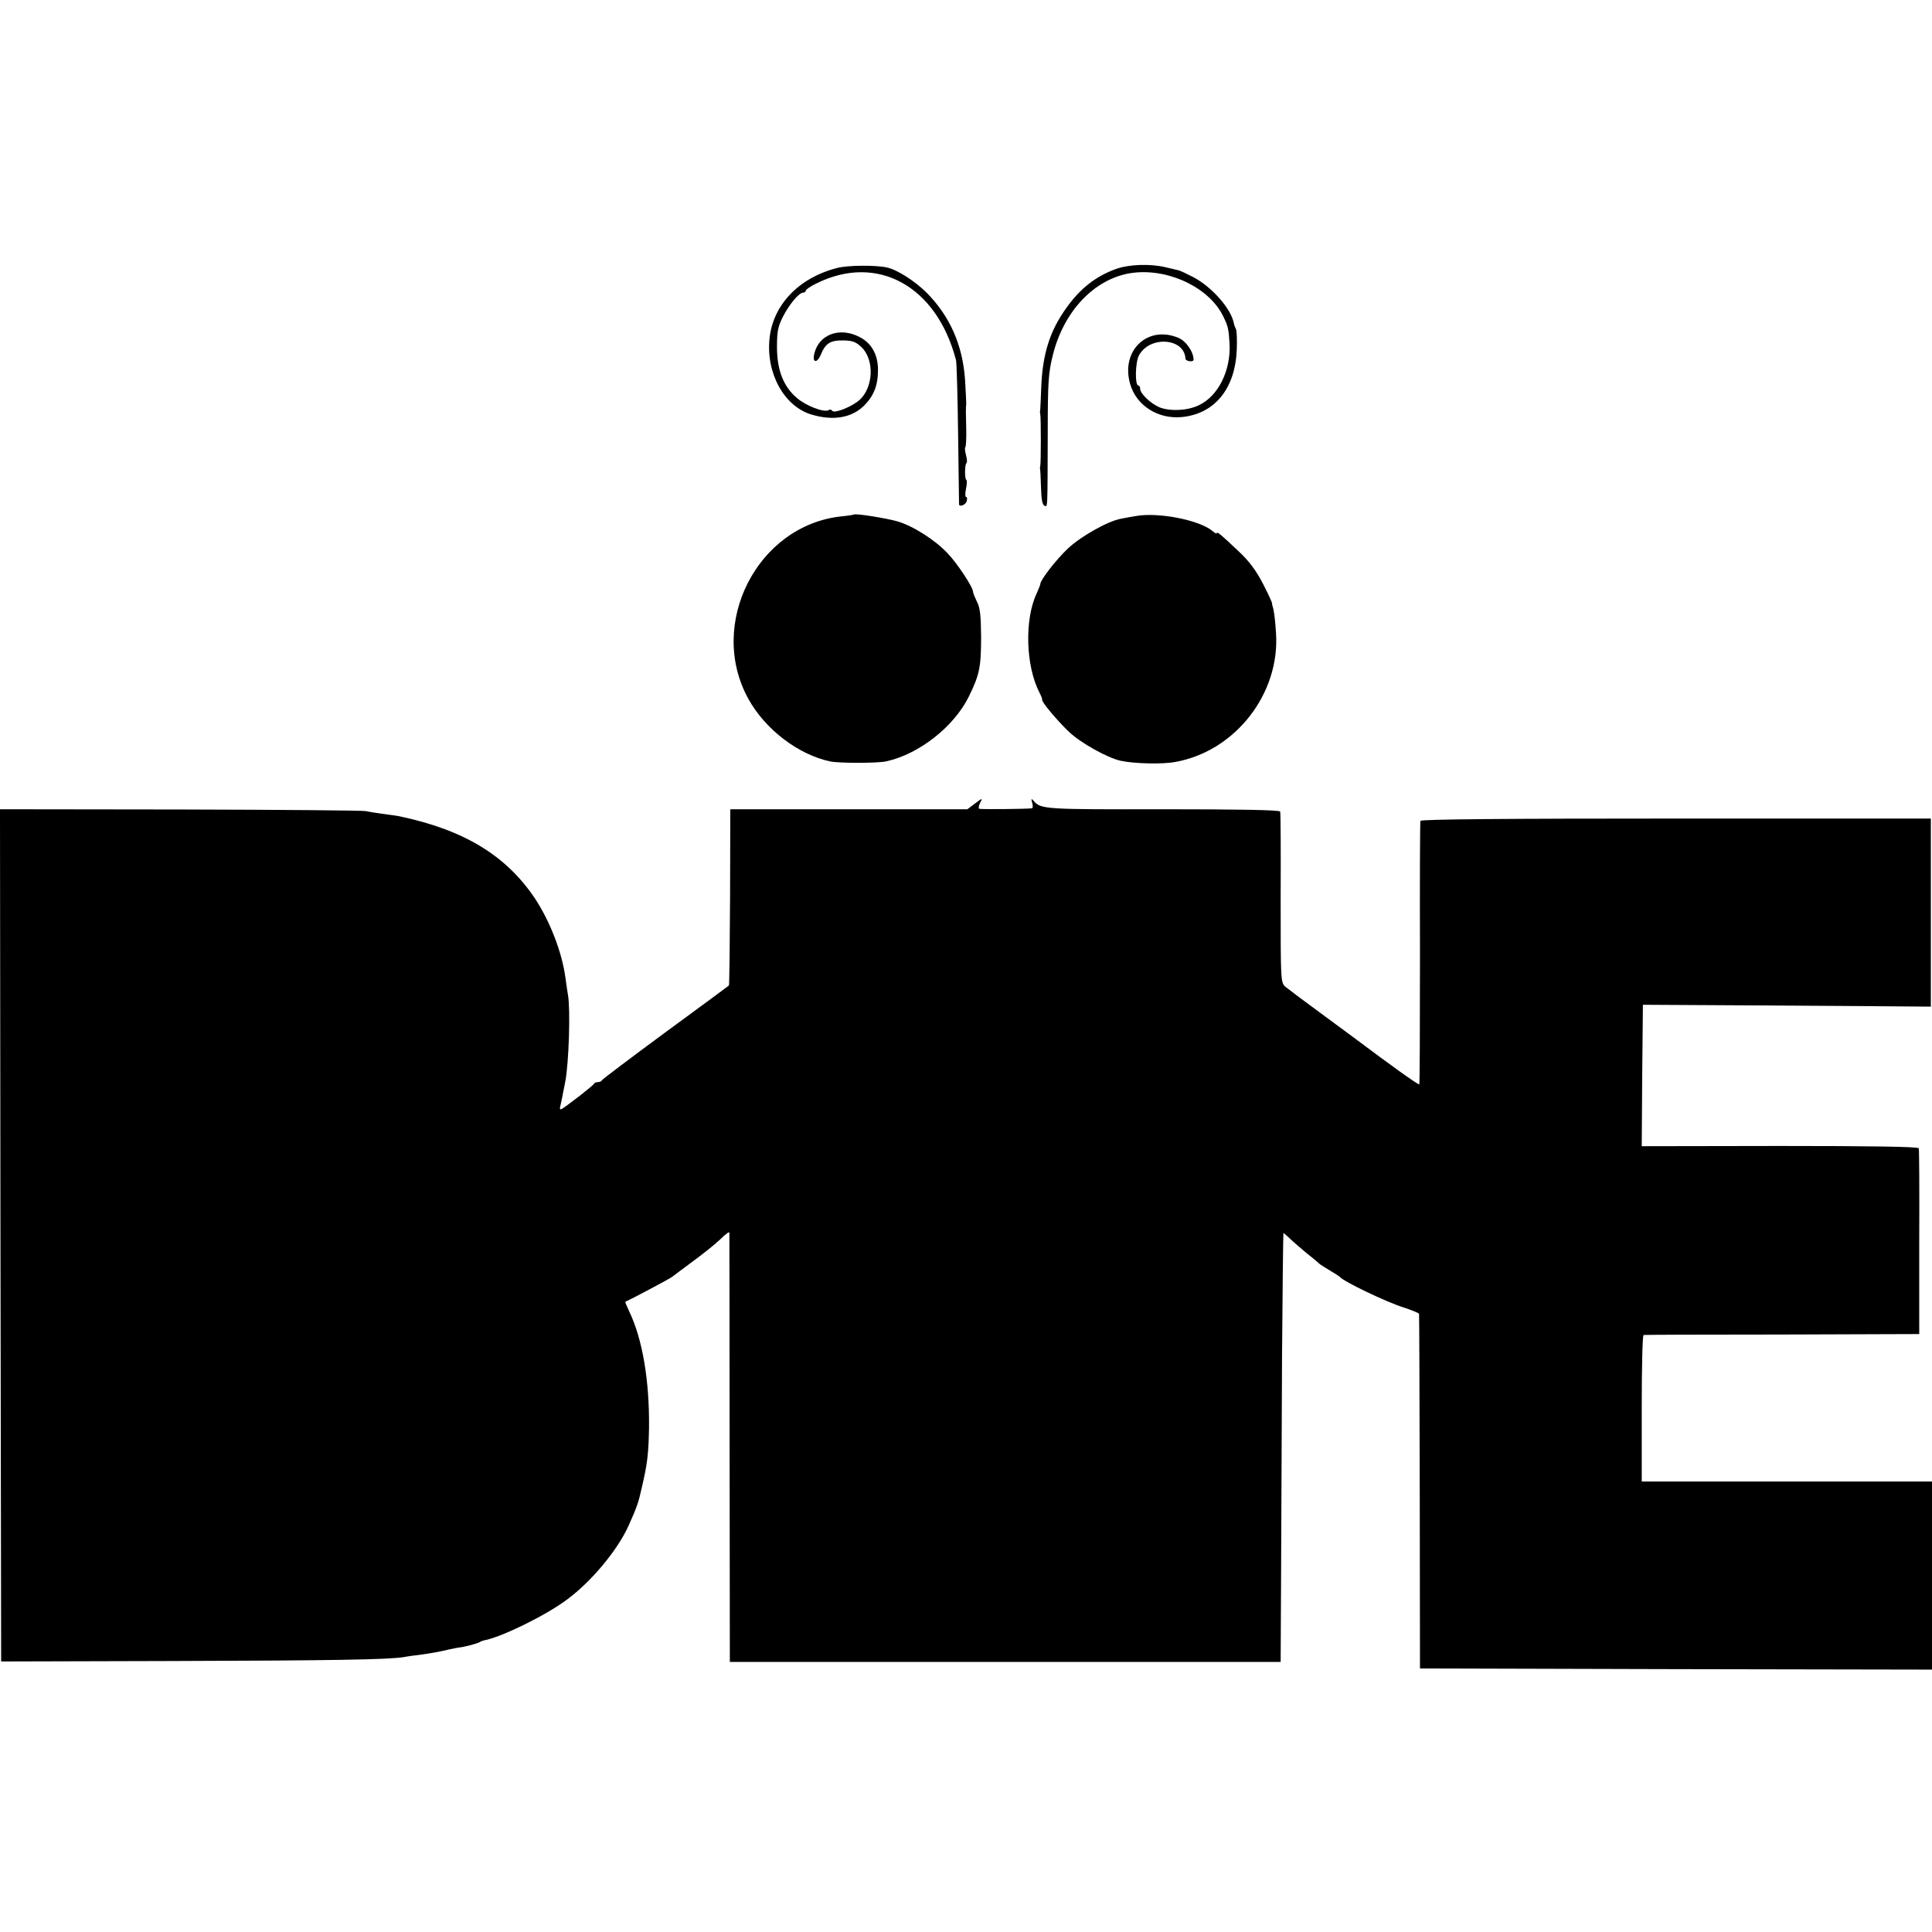 <?xml version="1.0" standalone="no"?>
<!DOCTYPE svg PUBLIC "-//W3C//DTD SVG 20010904//EN"
 "http://www.w3.org/TR/2001/REC-SVG-20010904/DTD/svg10.dtd">
<svg version="1.0" xmlns="http://www.w3.org/2000/svg"
 width="832pt" height="832pt" viewBox="0 0 832 832"
 preserveAspectRatio="xMidYMid meet">
<g transform="translate(0,832) scale(0.1,-0.1)"
fill="#000000" stroke="none">
<path d="M3605 7166 c-165 -42 -276 -159 -291 -303 -16 -150 63 -293 180 -328
93 -28 172 -15 226 37 43 43 61 88 61 155 0 66 -28 116 -80 142 -85 44 -174
11 -194 -71 -10 -40 11 -45 28 -5 20 49 41 62 97 61 41 -1 54 -6 80 -31 54
-55 49 -171 -10 -225 -32 -29 -109 -60 -118 -47 -3 5 -10 7 -15 3 -19 -12 -98
18 -137 52 -58 49 -86 120 -86 219 0 67 4 88 25 130 28 55 70 105 88 105 6 0
11 4 11 8 0 5 20 19 45 31 262 131 519 -10 602 -330 3 -13 7 -157 9 -319 2
-162 4 -298 4 -301 0 -14 29 -4 33 13 3 10 2 18 -3 18 -4 0 -4 16 0 35 4 19 5
37 1 39 -7 5 -7 64 1 72 4 3 2 18 -2 34 -4 16 -6 31 -3 34 3 3 5 38 4 78 -2
71 -2 84 0 111 0 6 -2 52 -5 100 -10 151 -66 277 -167 378 -50 49 -124 97
-169 107 -47 11 -171 10 -215 -2z"/>
<path d="M4804 7161 c-85 -31 -152 -83 -211 -166 -72 -99 -104 -201 -109 -345
-2 -52 -4 -97 -5 -100 -1 -3 0 -9 1 -15 3 -13 3 -207 0 -220 -1 -5 -2 -12 -1
-15 1 -3 3 -38 4 -79 1 -49 6 -76 15 -79 14 -4 13 -25 14 308 0 227 3 265 22
341 49 197 189 338 352 355 155 16 326 -69 383 -191 20 -41 22 -52 26 -115 6
-116 -49 -226 -132 -265 -49 -24 -125 -27 -170 -9 -39 17 -83 59 -83 80 0 8
-4 14 -8 14 -15 0 -13 98 2 128 45 87 196 78 201 -12 0 -12 35 -17 35 -5 0 34
-33 81 -65 94 -133 56 -250 -55 -208 -199 27 -93 120 -152 223 -142 141 14
229 122 236 289 2 44 0 85 -4 91 -3 6 -7 16 -8 21 -10 63 -94 159 -176 202
-29 15 -57 28 -63 29 -5 1 -30 7 -55 13 -67 16 -159 13 -216 -8z"/>
<path d="M3677 6104 c-1 -1 -26 -5 -56 -8 -361 -40 -576 -465 -398 -786 72
-131 215 -240 352 -269 39 -8 201 -8 240 0 141 30 293 149 357 279 46 94 53
125 53 260 -1 89 -4 123 -18 149 -9 19 -17 38 -17 44 0 18 -69 123 -109 164
-54 58 -151 119 -217 138 -50 14 -181 35 -187 29z"/>
<path d="M4893 6098 c-21 -3 -50 -9 -66 -12 -56 -10 -173 -76 -228 -128 -51
-48 -119 -136 -119 -153 0 -4 -7 -21 -15 -39 -54 -113 -48 -313 11 -428 8 -15
13 -29 12 -31 -6 -6 67 -93 116 -139 49 -47 164 -111 221 -124 59 -13 182 -16
238 -5 258 47 450 295 432 556 -4 62 -9 99 -15 115 -1 3 -2 8 -2 11 1 4 -17
42 -39 85 -29 56 -59 97 -104 139 -76 72 -95 88 -95 79 0 -4 -8 0 -17 8 -55
48 -233 83 -330 66z"/>
<path d="M4195 4857 l-29 -22 -511 0 -510 0 -1 -378 c-1 -208 -3 -379 -5 -381
-2 -2 -125 -93 -274 -202 -148 -109 -271 -202 -273 -206 -2 -5 -10 -8 -17 -8
-7 0 -15 -3 -17 -7 -3 -8 -108 -89 -136 -107 -12 -7 -13 -3 -7 20 4 16 8 38
10 49 2 11 6 31 9 45 16 81 23 316 12 375 -2 11 -7 45 -11 75 -15 110 -66 241
-130 339 -124 186 -305 297 -586 356 -9 2 -40 6 -69 10 -29 4 -62 9 -74 12
-12 3 -371 6 -799 7 l-777 1 2 -1835 3 -1835 745 2 c686 2 924 6 990 17 14 3
45 7 70 10 49 7 79 12 125 23 17 4 35 7 40 8 20 1 80 17 90 23 6 4 15 7 20 8
73 13 265 107 356 175 106 78 219 214 266 319 36 80 43 101 56 160 25 106 30
149 32 263 2 202 -28 381 -86 501 -10 22 -18 40 -16 40 21 9 193 100 201 107
6 5 47 35 91 68 44 32 97 75 118 95 20 20 37 33 38 28 0 -4 1 -421 1 -928 l1
-921 1186 0 1186 0 2 396 c1 218 3 633 4 924 2 290 5 527 6 527 2 0 14 -11 27
-23 13 -13 46 -41 72 -63 27 -21 51 -41 54 -45 3 -3 23 -16 45 -29 22 -13 42
-26 45 -29 18 -21 198 -107 273 -131 37 -12 68 -25 68 -28 1 -4 2 -349 3 -767
l1 -760 1103 -3 1102 -2 0 405 0 405 -625 0 -625 0 0 315 c0 173 3 315 8 316
4 1 272 2 597 2 l590 2 0 395 c1 217 0 400 -2 405 -2 7 -210 10 -598 10 l-595
-1 2 305 3 304 365 -2 c201 -1 480 -3 620 -4 l255 -2 0 405 0 405 -1097 0
c-728 0 -1099 -3 -1101 -10 -2 -5 -3 -263 -2 -572 0 -310 -1 -563 -3 -563 -8
0 -124 83 -277 198 -5 4 -71 52 -145 107 -74 54 -144 107 -155 116 -20 18 -20
29 -20 381 1 200 0 368 -2 373 -2 7 -177 10 -506 10 -504 -1 -524 0 -555 35
-11 13 -12 12 -7 -7 4 -13 3 -24 -2 -24 -24 -3 -219 -5 -226 -2 -4 3 -2 13 3
24 13 24 12 24 -25 -4z"/>
</g>
</svg>
